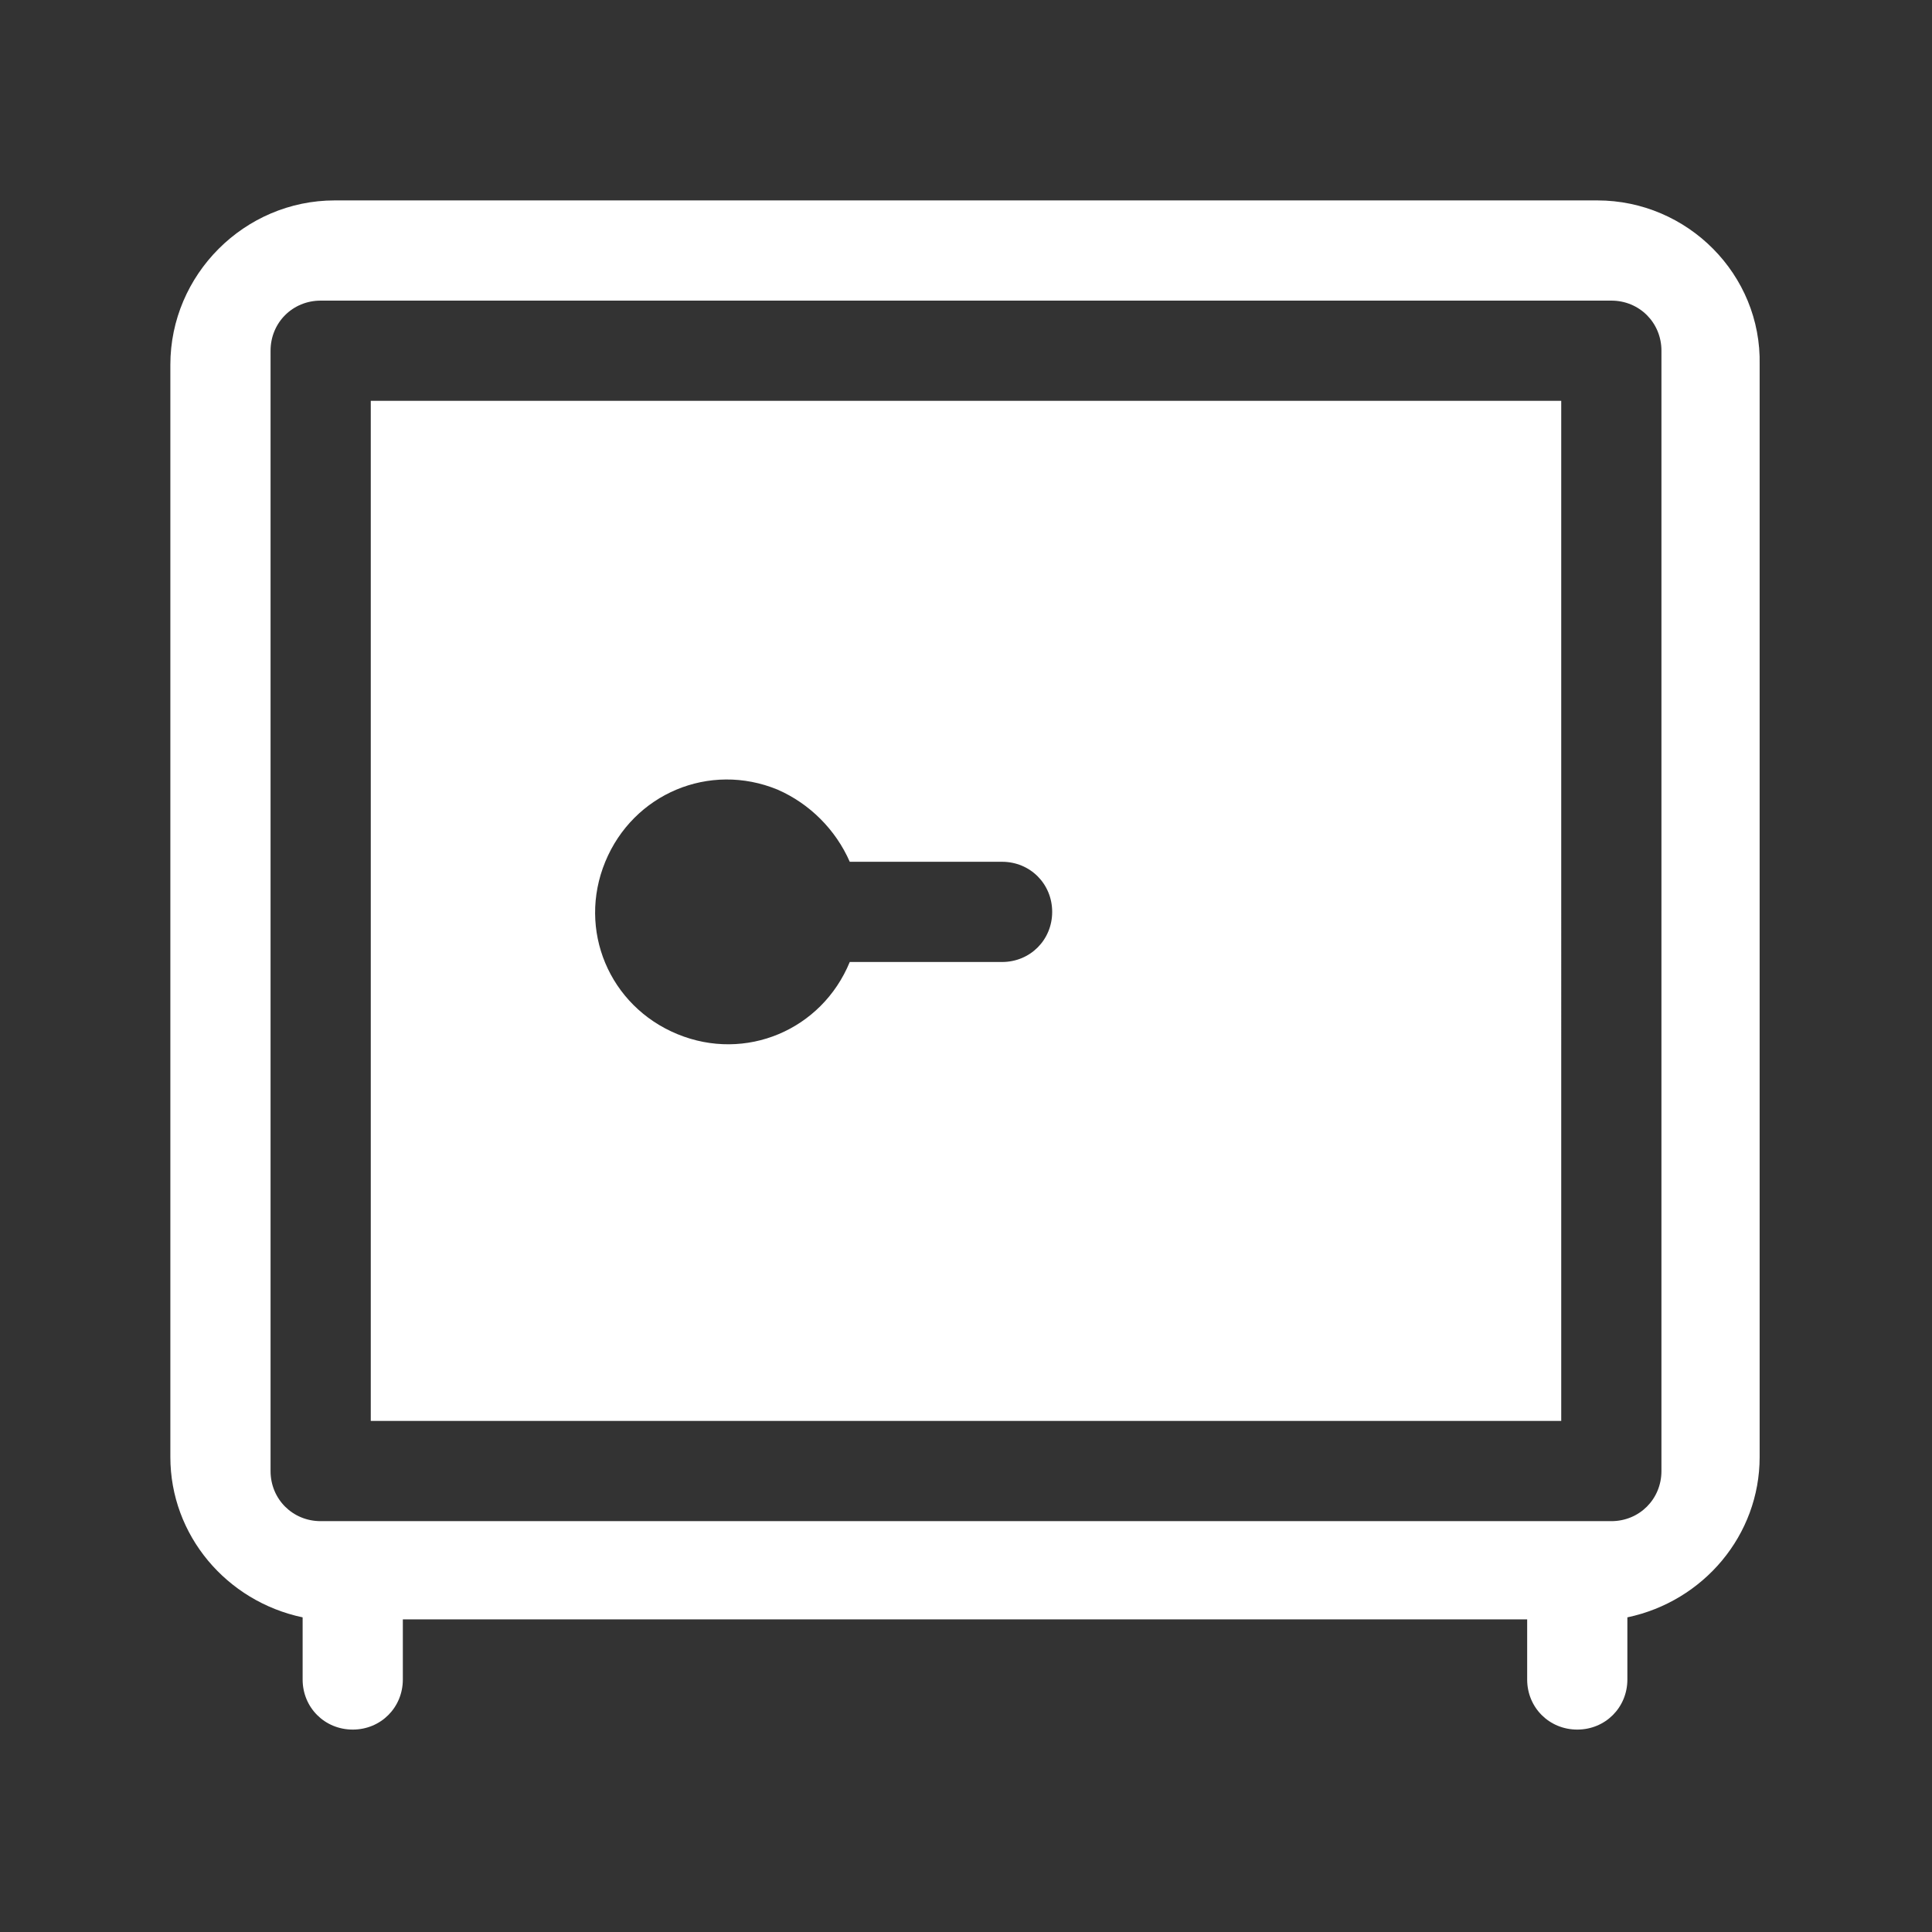 <?xml version="1.0" encoding="utf-8"?>
<!-- Generator: Adobe Illustrator 23.0.6, SVG Export Plug-In . SVG Version: 6.00 Build 0)  -->
<svg version="1.1" id="Layer_1" xmlns="http://www.w3.org/2000/svg" xmlns:xlink="http://www.w3.org/1999/xlink" x="0px" y="0px"
	 viewBox="0 0 96.4 96.4" style="enable-background:new 0 0 96.4 96.4;" xml:space="preserve">
<rect x="0" y="0" width="96.4" height="96.4" fill="#333333" stroke="none"/>
<style type="text/css">
	.st0{fill:#FFFFFF;}
</style>
<title>safe</title>
<path class="st0" d="M79.7,10h-63c-4.5,0-8.2,3.7-8.2,8.2v54.5c0,3.9,2.8,7.2,6.6,8v3.1c0,1.4,1.1,2.5,2.5,2.5s2.5-1.1,2.5-2.5v-3
	h56.1v3c0,1.4,1.1,2.5,2.5,2.5s2.5-1.1,2.5-2.5v-3.1c3.8-0.8,6.6-4.1,6.6-8V18.2C87.9,13.7,84.2,10,79.7,10z M82.9,73.4
	c0,1.4-1.1,2.5-2.5,2.5H16c-1.4,0-2.5-1.1-2.5-2.5V17.5c0-1.4,1.1-2.5,2.5-2.5c0,0,0,0,0,0h64.4c1.4,0,2.5,1.1,2.5,2.5L82.9,73.4z"
	/>
<path class="st0" d="M18.5,20v50.9h59.4V20H18.5z M50,48h-7.6c-1.4,3.4-5.2,5-8.6,3.6c-3.4-1.4-5-5.2-3.6-8.6c1.4-3.4,5.2-5,8.6-3.6
	c1.6,0.7,2.9,2,3.6,3.6H50c1.4,0,2.5,1.1,2.5,2.5S51.4,48,50,48z"/>
</svg>
